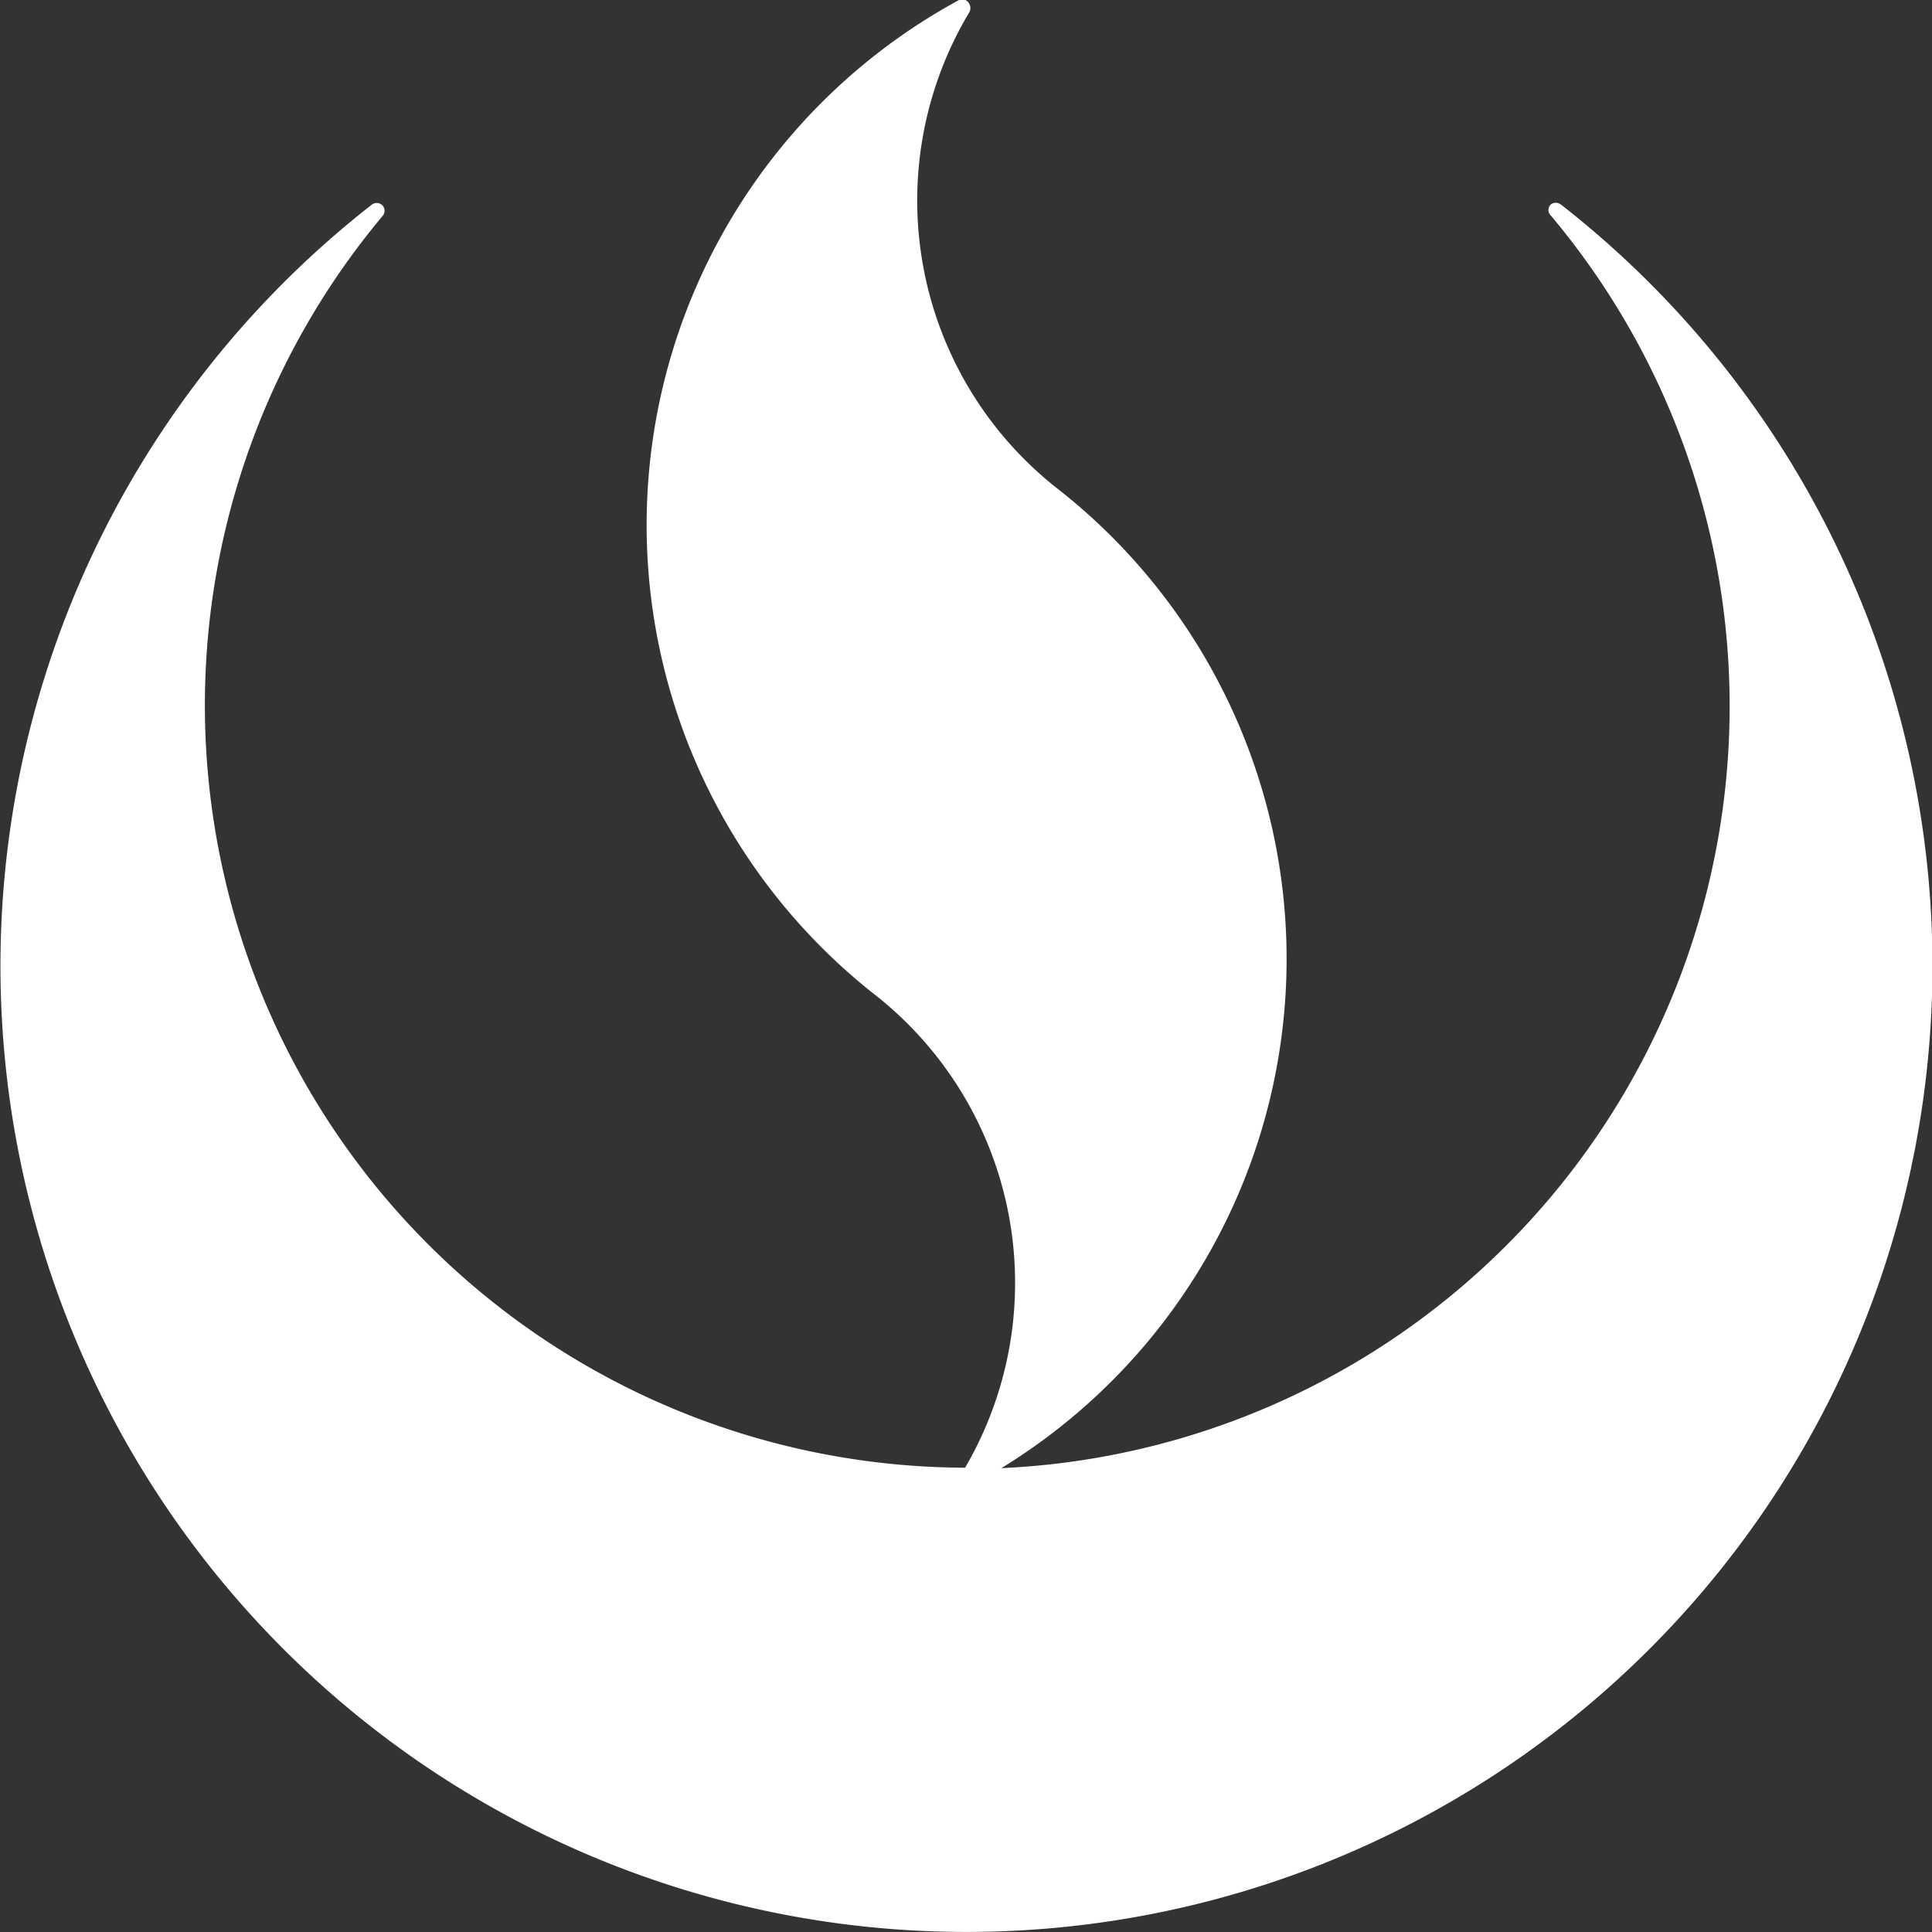 <svg xmlns="http://www.w3.org/2000/svg" viewBox="0 0 85.8 85.8"><rect x="0" y="0" width="85.8" height="85.8" fill="#333333" stroke="none"/><defs><style>.cls-1{fill:#fff;}</style></defs><g id="Capa_2" data-name="Capa 2"><path class="cls-1" d="M69.31,9.08a.36.36,0,0,0-.44,0,.34.34,0,0,0,0,.49,33.87,33.87,0,0,1-24.4,55.63A26.52,26.52,0,0,0,47,21.73,16.26,16.26,0,0,1,43.05.54a.38.38,0,0,0,0-.36A.35.35,0,0,0,42.59,0a26.53,26.53,0,0,0-3.73,44.18,16.27,16.27,0,0,1,4,21A33.86,33.86,0,0,1,17,9.58a.35.35,0,0,0-.05-.49.36.36,0,0,0-.44,0,42.9,42.9,0,1,0,52.82,0"/></g></svg>